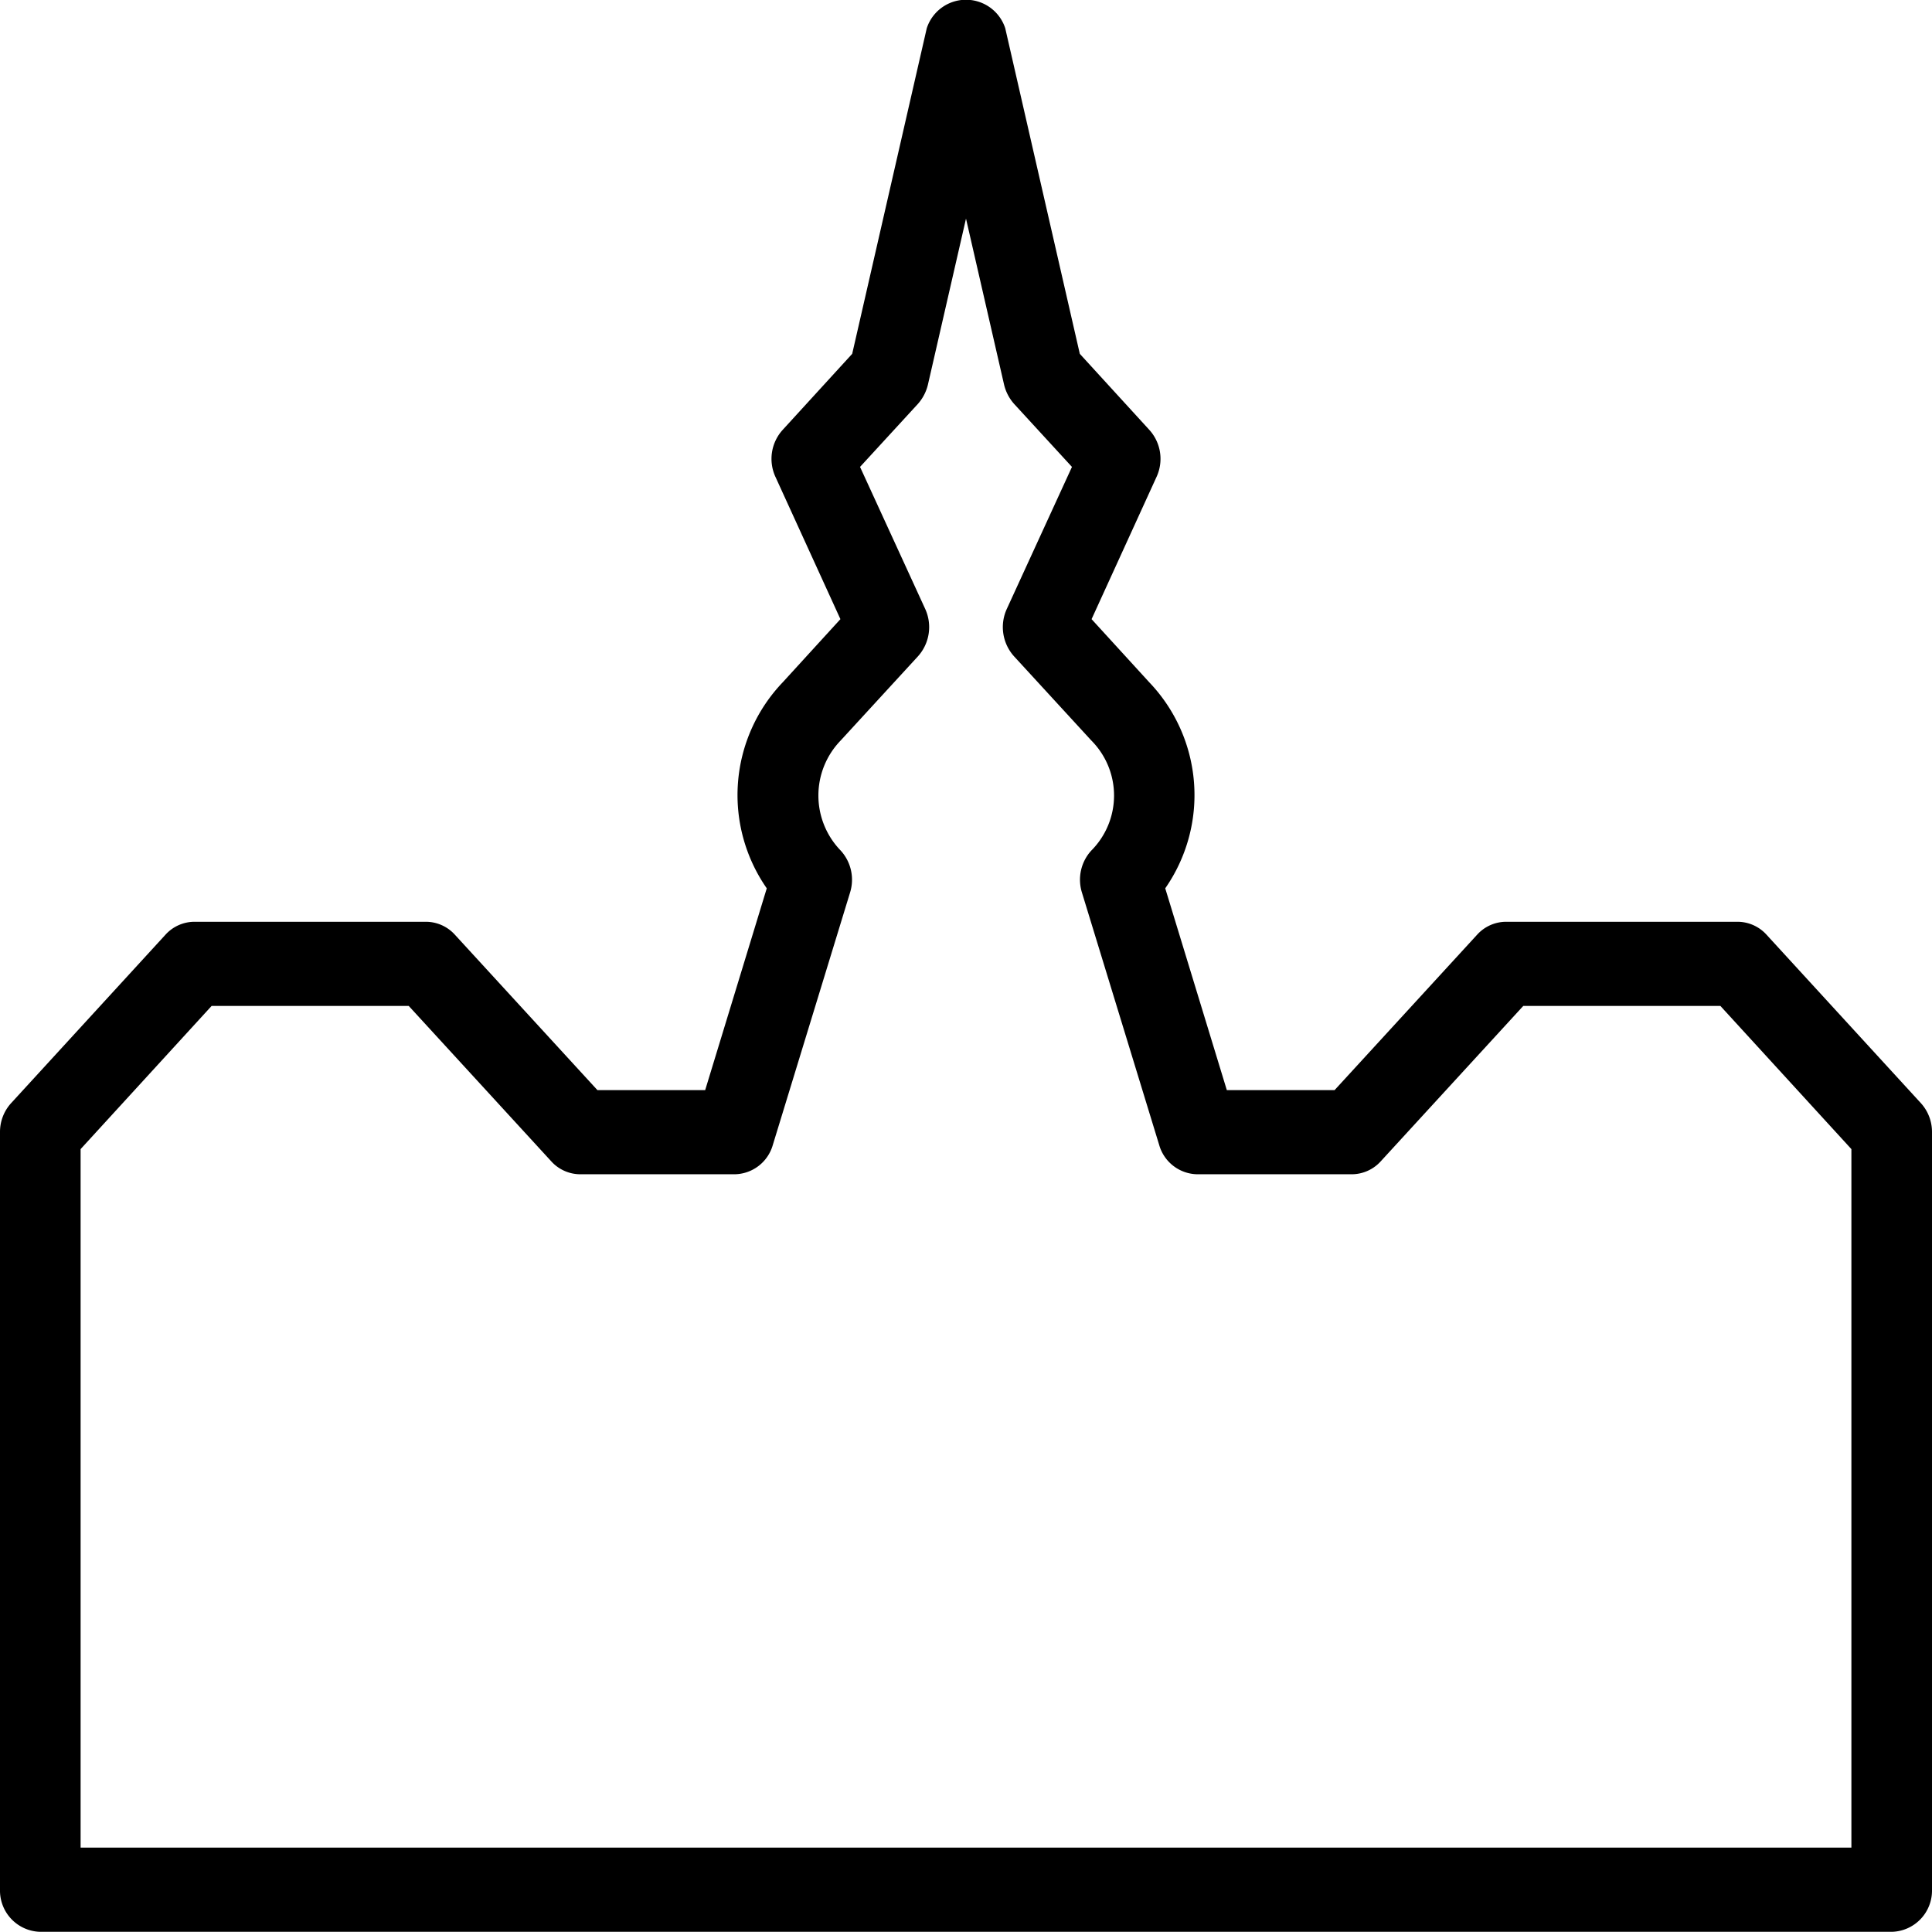 <svg xmlns="http://www.w3.org/2000/svg" width="32" height="32" viewBox="0 0 64 64">
  <defs>
    <style>
      .cls-1 {
        fill-rule: evenodd;
      }
    </style>
  </defs>
  <path id="borgen-late-nighjt-sort" class="cls-1" d="M3175.63,911.541l-5.11-5.576a1.3,1.3,0,0,0-.96-0.43h-7.67a1.3,1.3,0,0,0-.96.43l-4.72,5.146h-3.57l-2.04-6.684a5.408,5.408,0,0,0-.53-6.826l-1.91-2.091,2.15-4.708a1.428,1.428,0,0,0-.24-1.565l-2.3-2.516-2.47-10.785a1.367,1.367,0,0,0-2.6,0l-2.47,10.785-2.3,2.516a1.428,1.428,0,0,0-.24,1.565l2.15,4.708-1.91,2.091a5.408,5.408,0,0,0-.53,6.826l-2.04,6.684h-3.57l-4.72-5.146a1.3,1.3,0,0,0-.96-0.43h-7.67a1.3,1.3,0,0,0-.96.43l-5.11,5.576a1.416,1.416,0,0,0-.37.964V937.6a1.366,1.366,0,0,0,1.33,1.394h61.34A1.366,1.366,0,0,0,3176,937.6V912.505A1.416,1.416,0,0,0,3175.63,911.541Zm-2.3,24.663h-58.66V913.066l4.34-4.743h6.53l4.72,5.146a1.3,1.3,0,0,0,.96.43h5.11a1.335,1.335,0,0,0,1.27-.969l2.56-8.365a1.431,1.431,0,0,0-.31-1.388,2.62,2.62,0,0,1,0-3.649l2.56-2.788a1.447,1.447,0,0,0,.24-1.565l-2.16-4.708,1.92-2.091a1.473,1.473,0,0,0,.33-0.64l1.26-5.494,1.26,5.494a1.473,1.473,0,0,0,.33.64l1.92,2.091-2.16,4.708a1.447,1.447,0,0,0,.24,1.565l2.56,2.788a2.584,2.584,0,0,1,0,3.649,1.431,1.431,0,0,0-.31,1.388l2.56,8.365a1.335,1.335,0,0,0,1.27.969h5.11a1.3,1.3,0,0,0,.96-0.43l4.72-5.146h6.53l4.34,4.743V936.2Z" transform="translate(-3112 -875)"/>
</svg>

